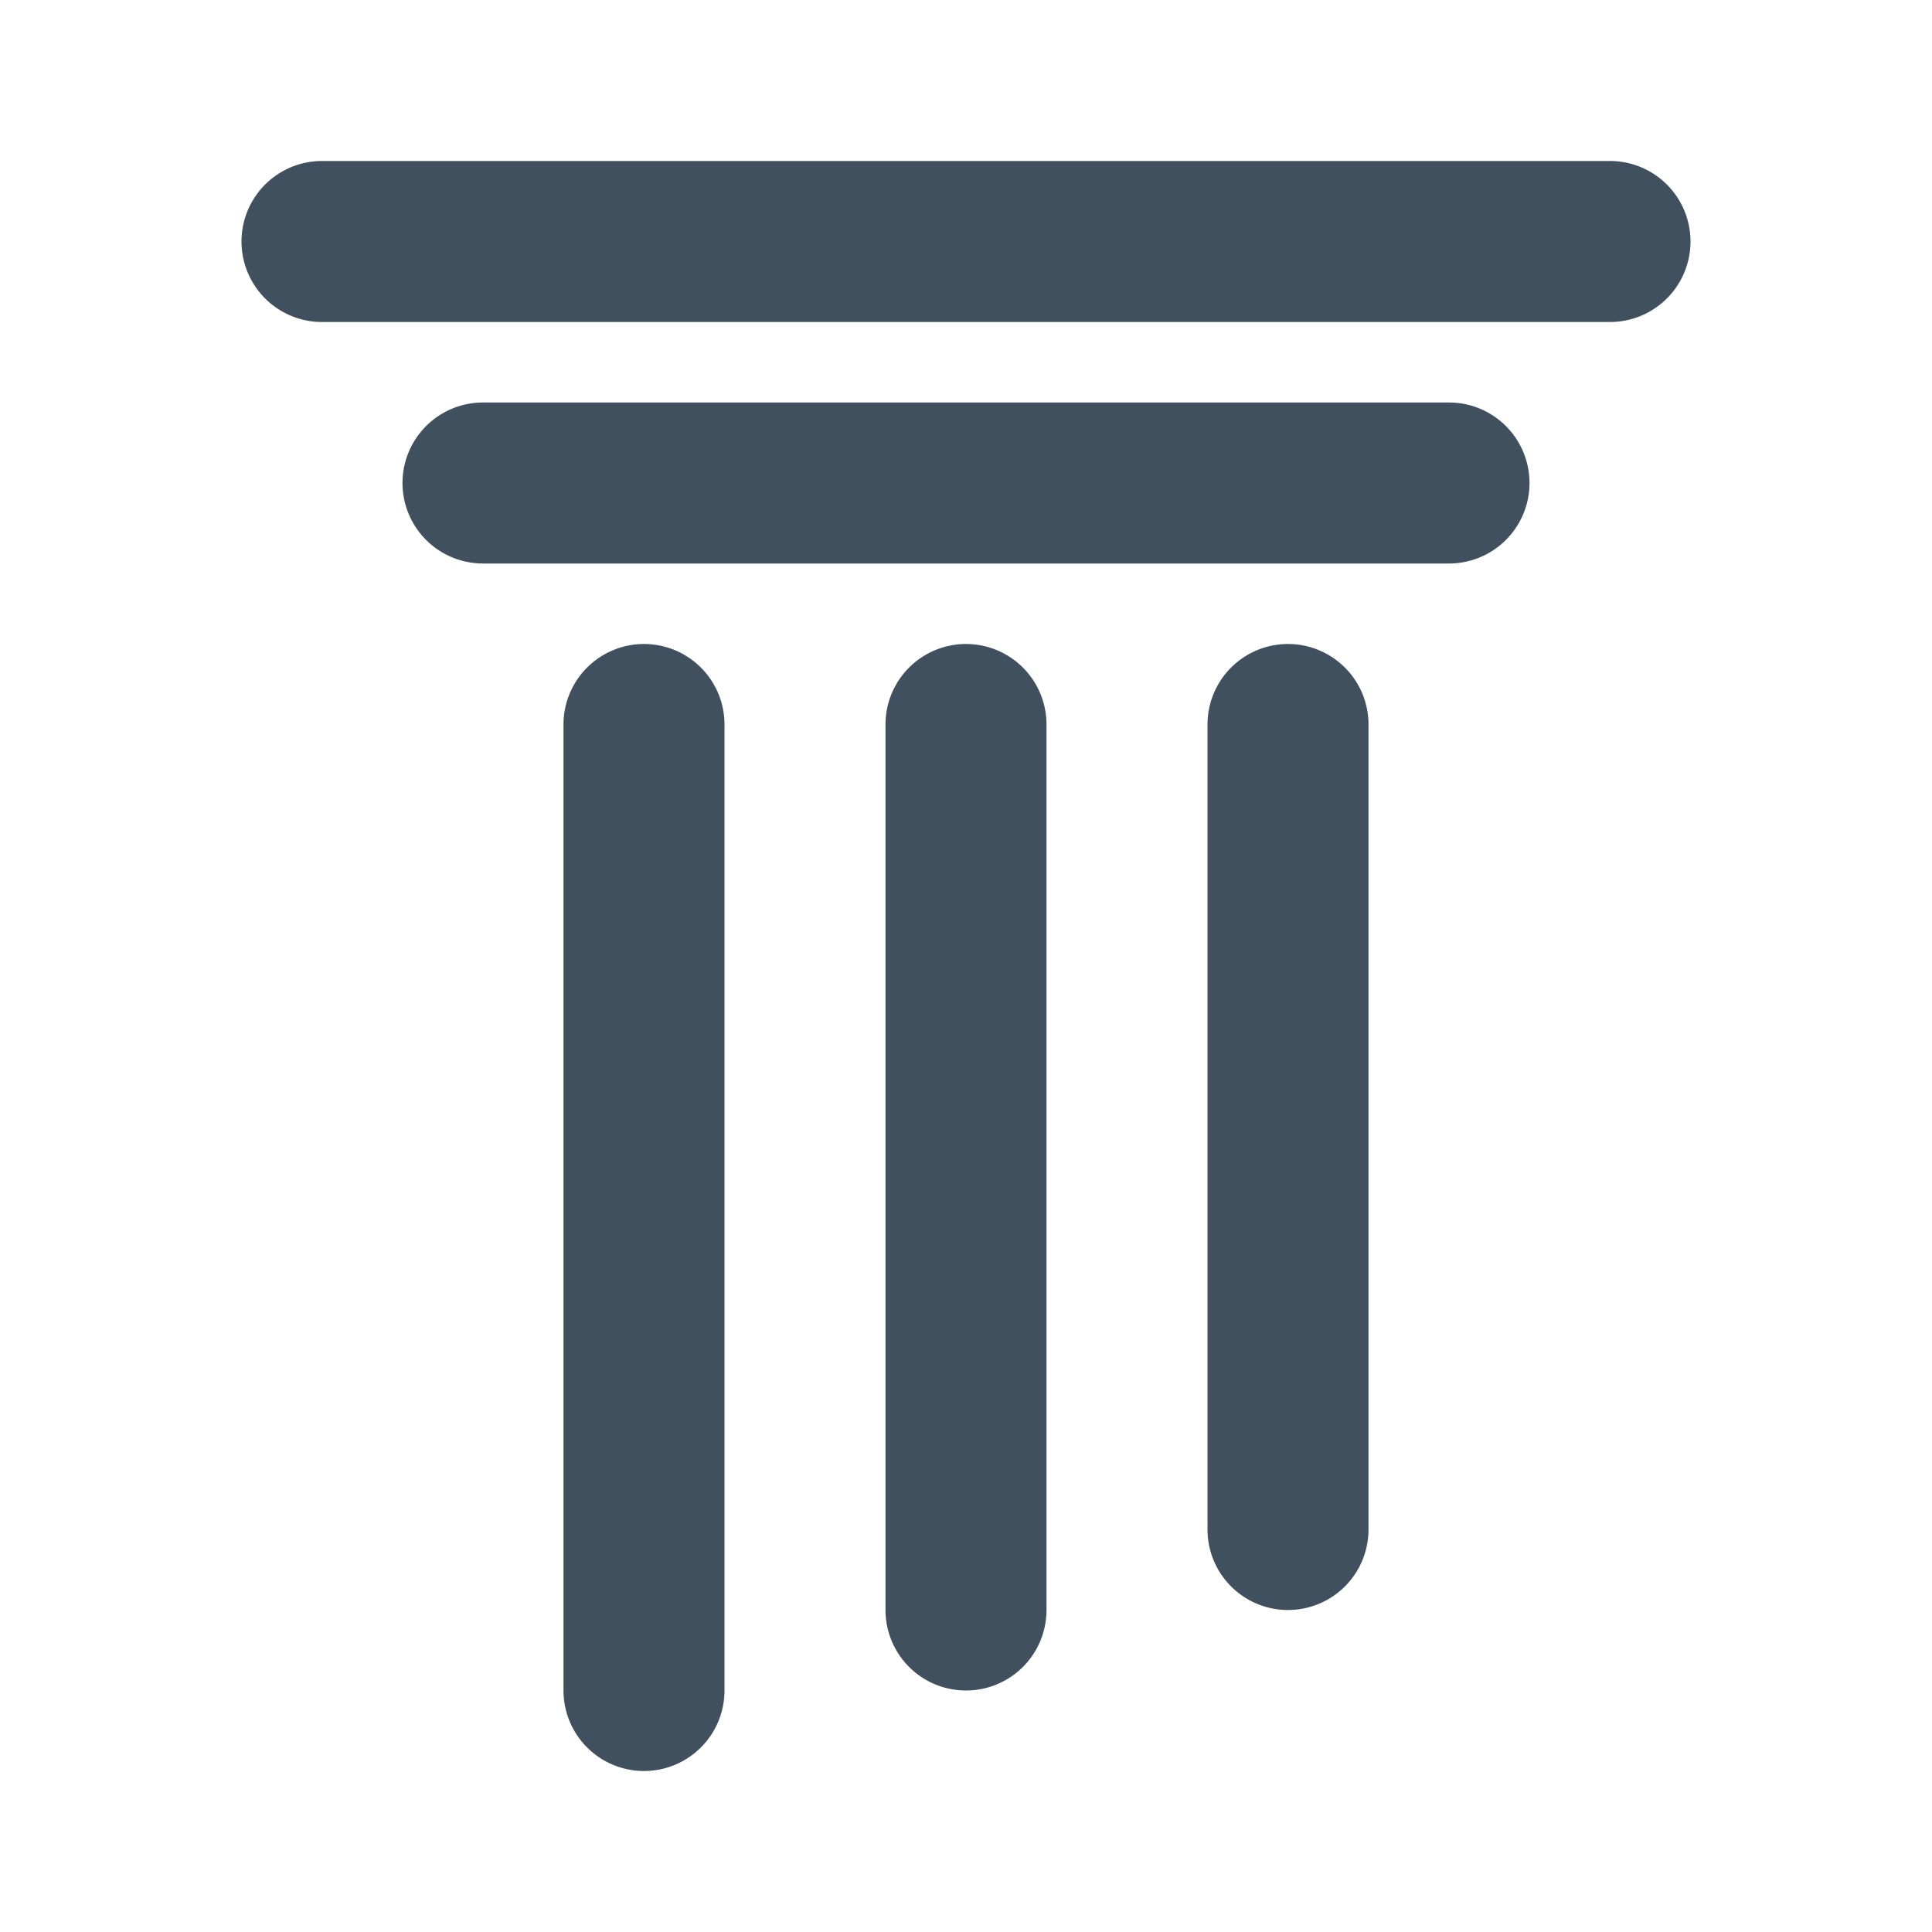 <svg id="ic_column_24" xmlns="http://www.w3.org/2000/svg" width="24" height="24" viewBox="0 0 24 24">
  <rect id="backplate" width="24" height="24" fill="none"/>
  <path id="icon" d="M13,9V20a1,1,0,0,1-2,0V9a1,1,0,0,1,2,0M8,8H8A1,1,0,0,0,7,9V21a1,1,0,1,0,2,0V9A1,1,0,0,0,8,8m8,0h0a1,1,0,0,0-1,1V19a1,1,0,0,0,2,0V9a1,1,0,0,0-1-1m3-2h0a1,1,0,0,0-1-1H6A1,1,0,0,0,6,7H18a1,1,0,0,0,1-1m2-3h0a1,1,0,0,0-1-1H4A1,1,0,0,0,4,4H20a1,1,0,0,0,1-1" fill="#41505e"/>
</svg>
